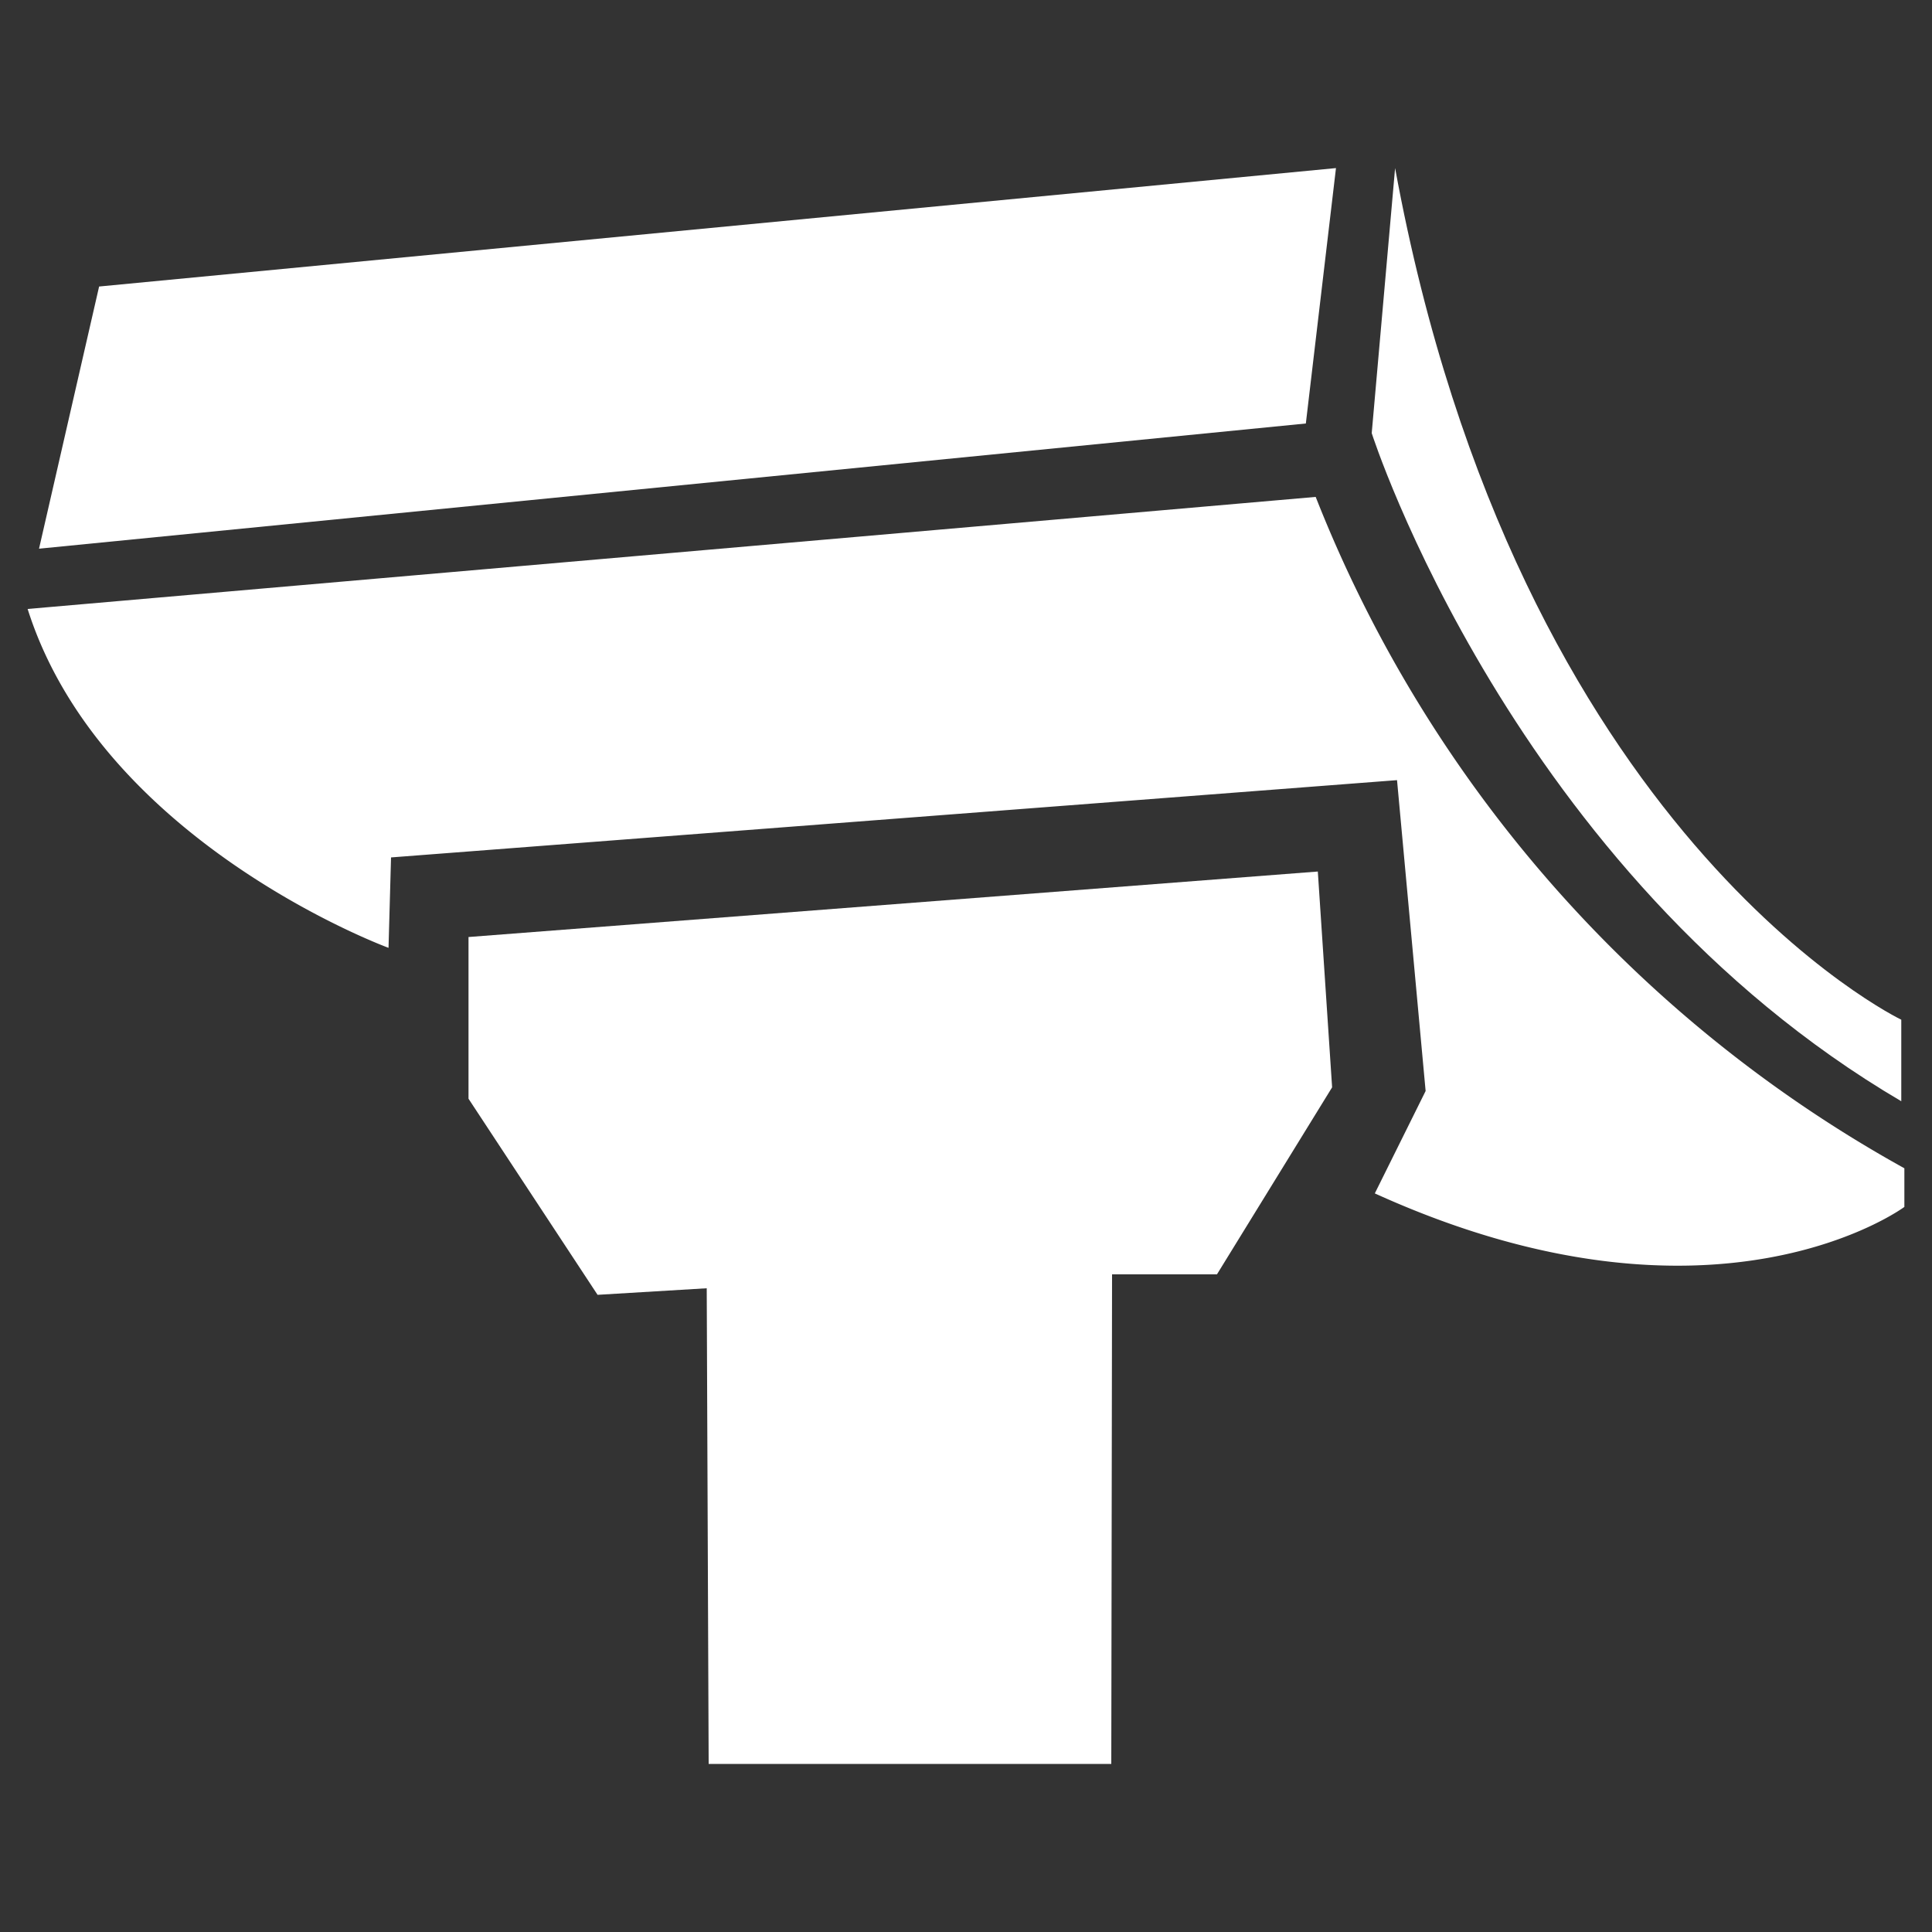 <?xml version="1.0" encoding="UTF-8"?> <svg xmlns="http://www.w3.org/2000/svg" width="100" height="100" viewBox="0 0 100 100"><rect x="0" y="0" width="100" height="100" fill="#333333" stroke="none"/><g id="aeb58ee2-e61b-4866-9251-536d2daed123" data-name="Layer 1"><polygon points="5.13 14.83 69.15 8.7 67.59 21.92 2.02 28.4 5.13 14.83" style="fill:#fff"></polygon><path d="M72.21,8.7,71,22.42S78.28,45.17,98.41,57V52.78S78.57,43.29,72.21,8.7Z" style="fill:#fff"></path><polygon points="24.25 48.5 68.21 45.11 68.95 56.28 62.99 65.96 57.56 65.96 57.52 91.3 36.68 91.3 36.58 66.68 30.93 67.02 24.25 56.87 24.25 48.5" style="fill:#fff"></polygon><path d="M1.43,31.52l66.67-5.8A68.32,68.32,0,0,0,98.57,60.47v2s-9.82,7.29-27.41-.7l2.63-5.3L72.31,40.38l-52.07,4-.13,4.68S5.26,43.61,1.43,31.52Z" style="fill:#fff"></path></g></svg> 